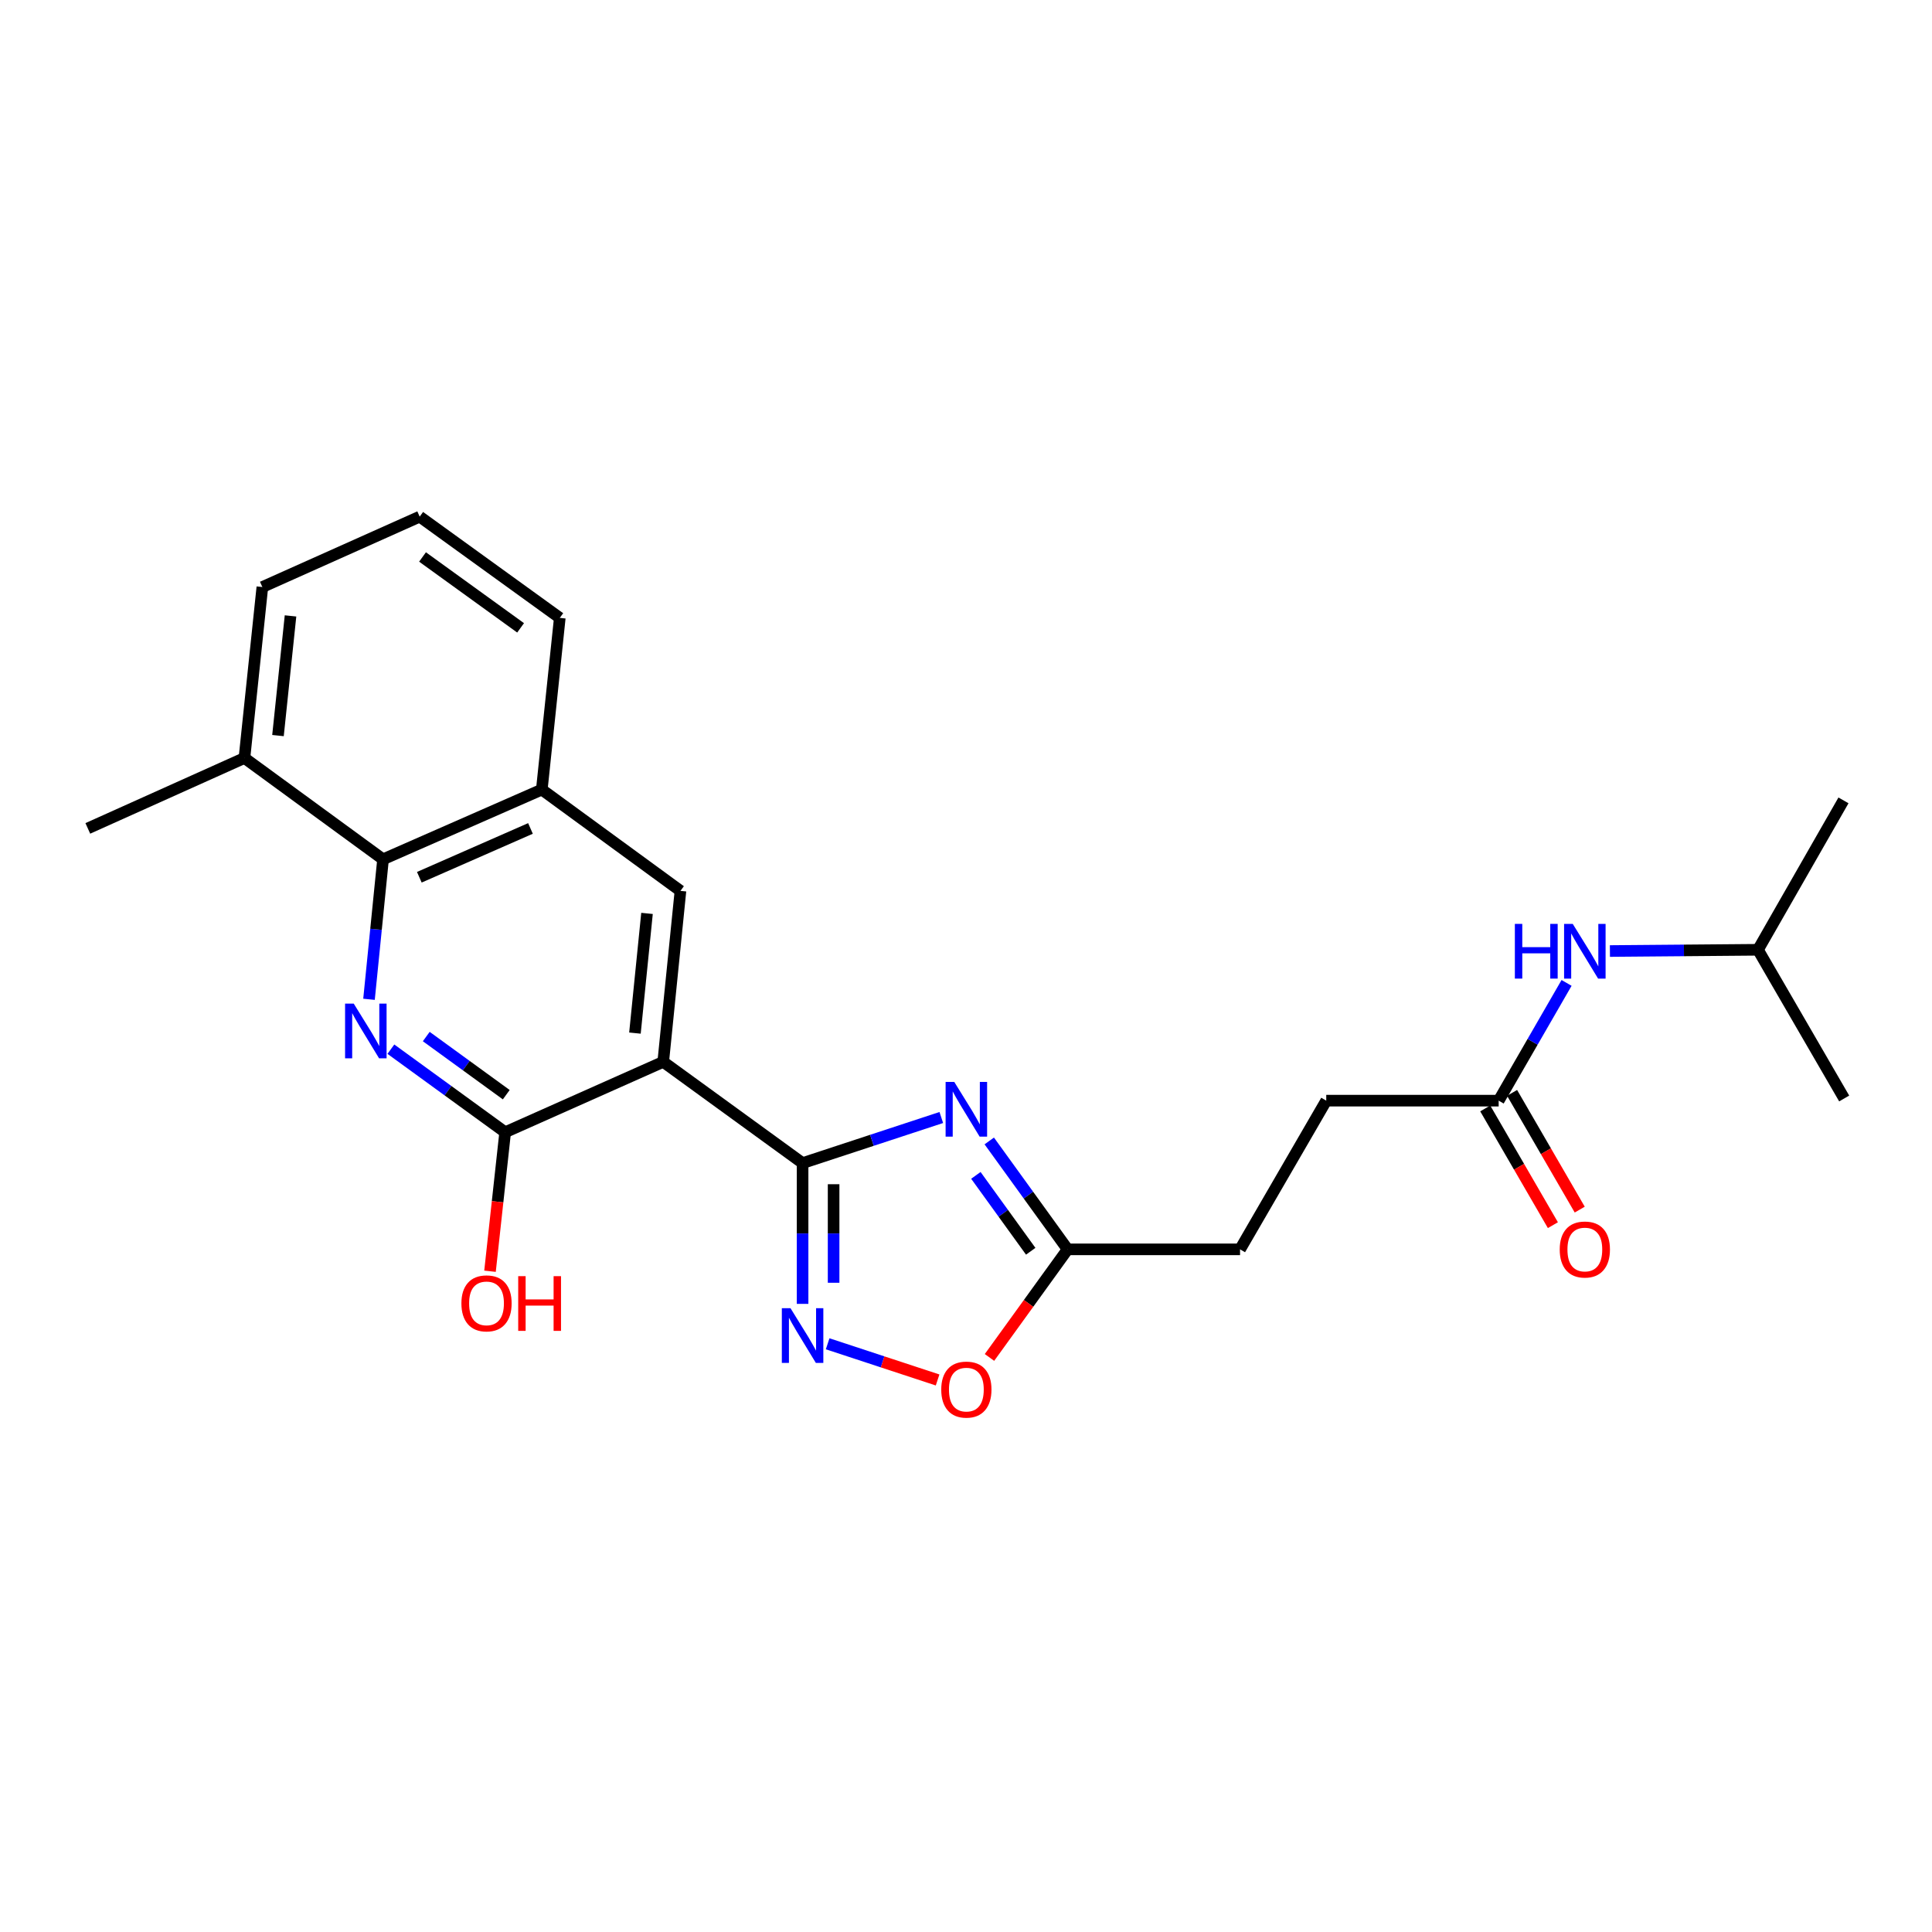 <?xml version='1.0' encoding='iso-8859-1'?>
<svg version='1.1' baseProfile='full'
              xmlns='http://www.w3.org/2000/svg'
                      xmlns:rdkit='http://www.rdkit.org/xml'
                      xmlns:xlink='http://www.w3.org/1999/xlink'
                  xml:space='preserve'
width='1000px' height='1000px' viewBox='0 0 1000 1000'>
<!-- END OF HEADER -->
<rect style='opacity:1.0;fill:#FFFFFF;stroke:none' width='1000' height='1000' x='0' y='0'> </rect>
<path class='bond-0' d='M 415.416,602.023 L 343.284,549.615' style='fill:none;fill-rule:evenodd;stroke:#000000;stroke-width:6px;stroke-linecap:butt;stroke-linejoin:miter;stroke-opacity:1' />
<path class='bond-1' d='M 415.416,602.023 L 451.316,590.221' style='fill:none;fill-rule:evenodd;stroke:#000000;stroke-width:6px;stroke-linecap:butt;stroke-linejoin:miter;stroke-opacity:1' />
<path class='bond-1' d='M 451.316,590.221 L 487.216,578.42' style='fill:none;fill-rule:evenodd;stroke:#0000FF;stroke-width:6px;stroke-linecap:butt;stroke-linejoin:miter;stroke-opacity:1' />
<path class='bond-4' d='M 415.416,602.023 L 415.416,638.453' style='fill:none;fill-rule:evenodd;stroke:#000000;stroke-width:6px;stroke-linecap:butt;stroke-linejoin:miter;stroke-opacity:1' />
<path class='bond-4' d='M 415.416,638.453 L 415.416,674.882' style='fill:none;fill-rule:evenodd;stroke:#0000FF;stroke-width:6px;stroke-linecap:butt;stroke-linejoin:miter;stroke-opacity:1' />
<path class='bond-4' d='M 431.473,612.952 L 431.473,638.453' style='fill:none;fill-rule:evenodd;stroke:#000000;stroke-width:6px;stroke-linecap:butt;stroke-linejoin:miter;stroke-opacity:1' />
<path class='bond-4' d='M 431.473,638.453 L 431.473,663.953' style='fill:none;fill-rule:evenodd;stroke:#0000FF;stroke-width:6px;stroke-linecap:butt;stroke-linejoin:miter;stroke-opacity:1' />
<path class='bond-3' d='M 343.284,549.615 L 261.474,586.047' style='fill:none;fill-rule:evenodd;stroke:#000000;stroke-width:6px;stroke-linecap:butt;stroke-linejoin:miter;stroke-opacity:1' />
<path class='bond-6' d='M 343.284,549.615 L 352.205,461.115' style='fill:none;fill-rule:evenodd;stroke:#000000;stroke-width:6px;stroke-linecap:butt;stroke-linejoin:miter;stroke-opacity:1' />
<path class='bond-6' d='M 328.646,534.73 L 334.891,472.779' style='fill:none;fill-rule:evenodd;stroke:#000000;stroke-width:6px;stroke-linecap:butt;stroke-linejoin:miter;stroke-opacity:1' />
<path class='bond-7' d='M 512.039,590.552 L 532.317,618.607' style='fill:none;fill-rule:evenodd;stroke:#0000FF;stroke-width:6px;stroke-linecap:butt;stroke-linejoin:miter;stroke-opacity:1' />
<path class='bond-7' d='M 532.317,618.607 L 552.595,646.662' style='fill:none;fill-rule:evenodd;stroke:#000000;stroke-width:6px;stroke-linecap:butt;stroke-linejoin:miter;stroke-opacity:1' />
<path class='bond-7' d='M 505.109,608.375 L 519.304,628.013' style='fill:none;fill-rule:evenodd;stroke:#0000FF;stroke-width:6px;stroke-linecap:butt;stroke-linejoin:miter;stroke-opacity:1' />
<path class='bond-7' d='M 519.304,628.013 L 533.499,647.651' style='fill:none;fill-rule:evenodd;stroke:#000000;stroke-width:6px;stroke-linecap:butt;stroke-linejoin:miter;stroke-opacity:1' />
<path class='bond-2' d='M 202.321,543.055 L 231.897,564.551' style='fill:none;fill-rule:evenodd;stroke:#0000FF;stroke-width:6px;stroke-linecap:butt;stroke-linejoin:miter;stroke-opacity:1' />
<path class='bond-2' d='M 231.897,564.551 L 261.474,586.047' style='fill:none;fill-rule:evenodd;stroke:#000000;stroke-width:6px;stroke-linecap:butt;stroke-linejoin:miter;stroke-opacity:1' />
<path class='bond-2' d='M 220.634,536.515 L 241.337,551.562' style='fill:none;fill-rule:evenodd;stroke:#0000FF;stroke-width:6px;stroke-linecap:butt;stroke-linejoin:miter;stroke-opacity:1' />
<path class='bond-2' d='M 241.337,551.562 L 262.041,566.609' style='fill:none;fill-rule:evenodd;stroke:#000000;stroke-width:6px;stroke-linecap:butt;stroke-linejoin:miter;stroke-opacity:1' />
<path class='bond-25' d='M 190.996,517.237 L 194.629,481.005' style='fill:none;fill-rule:evenodd;stroke:#0000FF;stroke-width:6px;stroke-linecap:butt;stroke-linejoin:miter;stroke-opacity:1' />
<path class='bond-25' d='M 194.629,481.005 L 198.263,444.772' style='fill:none;fill-rule:evenodd;stroke:#000000;stroke-width:6px;stroke-linecap:butt;stroke-linejoin:miter;stroke-opacity:1' />
<path class='bond-14' d='M 261.474,586.047 L 257.55,622.02' style='fill:none;fill-rule:evenodd;stroke:#000000;stroke-width:6px;stroke-linecap:butt;stroke-linejoin:miter;stroke-opacity:1' />
<path class='bond-14' d='M 257.55,622.02 L 253.627,657.993' style='fill:none;fill-rule:evenodd;stroke:#FF0000;stroke-width:6px;stroke-linecap:butt;stroke-linejoin:miter;stroke-opacity:1' />
<path class='bond-8' d='M 428.387,695.541 L 456.842,704.905' style='fill:none;fill-rule:evenodd;stroke:#0000FF;stroke-width:6px;stroke-linecap:butt;stroke-linejoin:miter;stroke-opacity:1' />
<path class='bond-8' d='M 456.842,704.905 L 485.298,714.268' style='fill:none;fill-rule:evenodd;stroke:#FF0000;stroke-width:6px;stroke-linecap:butt;stroke-linejoin:miter;stroke-opacity:1' />
<path class='bond-5' d='M 198.263,444.772 L 280.439,408.689' style='fill:none;fill-rule:evenodd;stroke:#000000;stroke-width:6px;stroke-linecap:butt;stroke-linejoin:miter;stroke-opacity:1' />
<path class='bond-5' d='M 217.045,454.062 L 274.568,428.803' style='fill:none;fill-rule:evenodd;stroke:#000000;stroke-width:6px;stroke-linecap:butt;stroke-linejoin:miter;stroke-opacity:1' />
<path class='bond-12' d='M 198.263,444.772 L 126.524,392.337' style='fill:none;fill-rule:evenodd;stroke:#000000;stroke-width:6px;stroke-linecap:butt;stroke-linejoin:miter;stroke-opacity:1' />
<path class='bond-9' d='M 352.205,461.115 L 280.439,408.689' style='fill:none;fill-rule:evenodd;stroke:#000000;stroke-width:6px;stroke-linecap:butt;stroke-linejoin:miter;stroke-opacity:1' />
<path class='bond-15' d='M 552.595,646.662 L 641.845,646.662' style='fill:none;fill-rule:evenodd;stroke:#000000;stroke-width:6px;stroke-linecap:butt;stroke-linejoin:miter;stroke-opacity:1' />
<path class='bond-24' d='M 552.595,646.662 L 532.375,674.636' style='fill:none;fill-rule:evenodd;stroke:#000000;stroke-width:6px;stroke-linecap:butt;stroke-linejoin:miter;stroke-opacity:1' />
<path class='bond-24' d='M 532.375,674.636 L 512.155,702.611' style='fill:none;fill-rule:evenodd;stroke:#FF0000;stroke-width:6px;stroke-linecap:butt;stroke-linejoin:miter;stroke-opacity:1' />
<path class='bond-17' d='M 280.439,408.689 L 289.743,319.822' style='fill:none;fill-rule:evenodd;stroke:#000000;stroke-width:6px;stroke-linecap:butt;stroke-linejoin:miter;stroke-opacity:1' />
<path class='bond-10' d='M 775.707,569.695 L 686.466,569.695' style='fill:none;fill-rule:evenodd;stroke:#000000;stroke-width:6px;stroke-linecap:butt;stroke-linejoin:miter;stroke-opacity:1' />
<path class='bond-11' d='M 775.707,569.695 L 793.281,539.225' style='fill:none;fill-rule:evenodd;stroke:#000000;stroke-width:6px;stroke-linecap:butt;stroke-linejoin:miter;stroke-opacity:1' />
<path class='bond-11' d='M 793.281,539.225 L 810.855,508.755' style='fill:none;fill-rule:evenodd;stroke:#0000FF;stroke-width:6px;stroke-linecap:butt;stroke-linejoin:miter;stroke-opacity:1' />
<path class='bond-13' d='M 768.76,573.721 L 786.268,603.932' style='fill:none;fill-rule:evenodd;stroke:#000000;stroke-width:6px;stroke-linecap:butt;stroke-linejoin:miter;stroke-opacity:1' />
<path class='bond-13' d='M 786.268,603.932 L 803.776,634.143' style='fill:none;fill-rule:evenodd;stroke:#FF0000;stroke-width:6px;stroke-linecap:butt;stroke-linejoin:miter;stroke-opacity:1' />
<path class='bond-13' d='M 782.653,565.67 L 800.161,595.881' style='fill:none;fill-rule:evenodd;stroke:#000000;stroke-width:6px;stroke-linecap:butt;stroke-linejoin:miter;stroke-opacity:1' />
<path class='bond-13' d='M 800.161,595.881 L 817.668,626.092' style='fill:none;fill-rule:evenodd;stroke:#FF0000;stroke-width:6px;stroke-linecap:butt;stroke-linejoin:miter;stroke-opacity:1' />
<path class='bond-18' d='M 833.29,492.253 L 871.607,491.929' style='fill:none;fill-rule:evenodd;stroke:#0000FF;stroke-width:6px;stroke-linecap:butt;stroke-linejoin:miter;stroke-opacity:1' />
<path class='bond-18' d='M 871.607,491.929 L 909.925,491.605' style='fill:none;fill-rule:evenodd;stroke:#000000;stroke-width:6px;stroke-linecap:butt;stroke-linejoin:miter;stroke-opacity:1' />
<path class='bond-21' d='M 126.524,392.337 L 45.455,428.778' style='fill:none;fill-rule:evenodd;stroke:#000000;stroke-width:6px;stroke-linecap:butt;stroke-linejoin:miter;stroke-opacity:1' />
<path class='bond-26' d='M 126.524,392.337 L 135.793,303.846' style='fill:none;fill-rule:evenodd;stroke:#000000;stroke-width:6px;stroke-linecap:butt;stroke-linejoin:miter;stroke-opacity:1' />
<path class='bond-26' d='M 143.884,380.736 L 150.372,318.792' style='fill:none;fill-rule:evenodd;stroke:#000000;stroke-width:6px;stroke-linecap:butt;stroke-linejoin:miter;stroke-opacity:1' />
<path class='bond-16' d='M 641.845,646.662 L 686.466,569.695' style='fill:none;fill-rule:evenodd;stroke:#000000;stroke-width:6px;stroke-linecap:butt;stroke-linejoin:miter;stroke-opacity:1' />
<path class='bond-19' d='M 289.743,319.822 L 217.228,267.414' style='fill:none;fill-rule:evenodd;stroke:#000000;stroke-width:6px;stroke-linecap:butt;stroke-linejoin:miter;stroke-opacity:1' />
<path class='bond-19' d='M 269.46,324.975 L 218.7,288.289' style='fill:none;fill-rule:evenodd;stroke:#000000;stroke-width:6px;stroke-linecap:butt;stroke-linejoin:miter;stroke-opacity:1' />
<path class='bond-22' d='M 909.925,491.605 L 954.18,414.273' style='fill:none;fill-rule:evenodd;stroke:#000000;stroke-width:6px;stroke-linecap:butt;stroke-linejoin:miter;stroke-opacity:1' />
<path class='bond-23' d='M 909.925,491.605 L 954.545,568.571' style='fill:none;fill-rule:evenodd;stroke:#000000;stroke-width:6px;stroke-linecap:butt;stroke-linejoin:miter;stroke-opacity:1' />
<path class='bond-20' d='M 217.228,267.414 L 135.793,303.846' style='fill:none;fill-rule:evenodd;stroke:#000000;stroke-width:6px;stroke-linecap:butt;stroke-linejoin:miter;stroke-opacity:1' />
<path  class='atom-2' d='M 493.927 559.995
L 503.207 574.995
Q 504.127 576.475, 505.607 579.155
Q 507.087 581.835, 507.167 581.995
L 507.167 559.995
L 510.927 559.995
L 510.927 588.315
L 507.047 588.315
L 497.087 571.915
Q 495.927 569.995, 494.687 567.795
Q 493.487 565.595, 493.127 564.915
L 493.127 588.315
L 489.447 588.315
L 489.447 559.995
L 493.927 559.995
' fill='#0000FF'/>
<path  class='atom-3' d='M 183.092 519.47
L 192.372 534.47
Q 193.292 535.95, 194.772 538.63
Q 196.252 541.31, 196.332 541.47
L 196.332 519.47
L 200.092 519.47
L 200.092 547.79
L 196.212 547.79
L 186.252 531.39
Q 185.092 529.47, 183.852 527.27
Q 182.652 525.07, 182.292 524.39
L 182.292 547.79
L 178.612 547.79
L 178.612 519.47
L 183.092 519.47
' fill='#0000FF'/>
<path  class='atom-5' d='M 409.156 677.113
L 418.436 692.113
Q 419.356 693.593, 420.836 696.273
Q 422.316 698.953, 422.396 699.113
L 422.396 677.113
L 426.156 677.113
L 426.156 705.433
L 422.276 705.433
L 412.316 689.033
Q 411.156 687.113, 409.916 684.913
Q 408.716 682.713, 408.356 682.033
L 408.356 705.433
L 404.676 705.433
L 404.676 677.113
L 409.156 677.113
' fill='#0000FF'/>
<path  class='atom-9' d='M 487.187 719.248
Q 487.187 712.448, 490.547 708.648
Q 493.907 704.848, 500.187 704.848
Q 506.467 704.848, 509.827 708.648
Q 513.187 712.448, 513.187 719.248
Q 513.187 726.128, 509.787 730.048
Q 506.387 733.928, 500.187 733.928
Q 493.947 733.928, 490.547 730.048
Q 487.187 726.168, 487.187 719.248
M 500.187 730.728
Q 504.507 730.728, 506.827 727.848
Q 509.187 724.928, 509.187 719.248
Q 509.187 713.688, 506.827 710.888
Q 504.507 708.048, 500.187 708.048
Q 495.867 708.048, 493.507 710.848
Q 491.187 713.648, 491.187 719.248
Q 491.187 724.968, 493.507 727.848
Q 495.867 730.728, 500.187 730.728
' fill='#FF0000'/>
<path  class='atom-12' d='M 784.089 478.203
L 787.929 478.203
L 787.929 490.243
L 802.409 490.243
L 802.409 478.203
L 806.249 478.203
L 806.249 506.523
L 802.409 506.523
L 802.409 493.443
L 787.929 493.443
L 787.929 506.523
L 784.089 506.523
L 784.089 478.203
' fill='#0000FF'/>
<path  class='atom-12' d='M 814.049 478.203
L 823.329 493.203
Q 824.249 494.683, 825.729 497.363
Q 827.209 500.043, 827.289 500.203
L 827.289 478.203
L 831.049 478.203
L 831.049 506.523
L 827.169 506.523
L 817.209 490.123
Q 816.049 488.203, 814.809 486.003
Q 813.609 483.803, 813.249 483.123
L 813.249 506.523
L 809.569 506.523
L 809.569 478.203
L 814.049 478.203
' fill='#0000FF'/>
<path  class='atom-14' d='M 807.309 646.742
Q 807.309 639.942, 810.669 636.142
Q 814.029 632.342, 820.309 632.342
Q 826.589 632.342, 829.949 636.142
Q 833.309 639.942, 833.309 646.742
Q 833.309 653.622, 829.909 657.542
Q 826.509 661.422, 820.309 661.422
Q 814.069 661.422, 810.669 657.542
Q 807.309 653.662, 807.309 646.742
M 820.309 658.222
Q 824.629 658.222, 826.949 655.342
Q 829.309 652.422, 829.309 646.742
Q 829.309 641.182, 826.949 638.382
Q 824.629 635.542, 820.309 635.542
Q 815.989 635.542, 813.629 638.342
Q 811.309 641.142, 811.309 646.742
Q 811.309 652.462, 813.629 655.342
Q 815.989 658.222, 820.309 658.222
' fill='#FF0000'/>
<path  class='atom-15' d='M 238.822 674.618
Q 238.822 667.818, 242.182 664.018
Q 245.542 660.218, 251.822 660.218
Q 258.102 660.218, 261.462 664.018
Q 264.822 667.818, 264.822 674.618
Q 264.822 681.498, 261.422 685.418
Q 258.022 689.298, 251.822 689.298
Q 245.582 689.298, 242.182 685.418
Q 238.822 681.538, 238.822 674.618
M 251.822 686.098
Q 256.142 686.098, 258.462 683.218
Q 260.822 680.298, 260.822 674.618
Q 260.822 669.058, 258.462 666.258
Q 256.142 663.418, 251.822 663.418
Q 247.502 663.418, 245.142 666.218
Q 242.822 669.018, 242.822 674.618
Q 242.822 680.338, 245.142 683.218
Q 247.502 686.098, 251.822 686.098
' fill='#FF0000'/>
<path  class='atom-15' d='M 268.222 660.538
L 272.062 660.538
L 272.062 672.578
L 286.542 672.578
L 286.542 660.538
L 290.382 660.538
L 290.382 688.858
L 286.542 688.858
L 286.542 675.778
L 272.062 675.778
L 272.062 688.858
L 268.222 688.858
L 268.222 660.538
' fill='#FF0000'/>
</svg>
